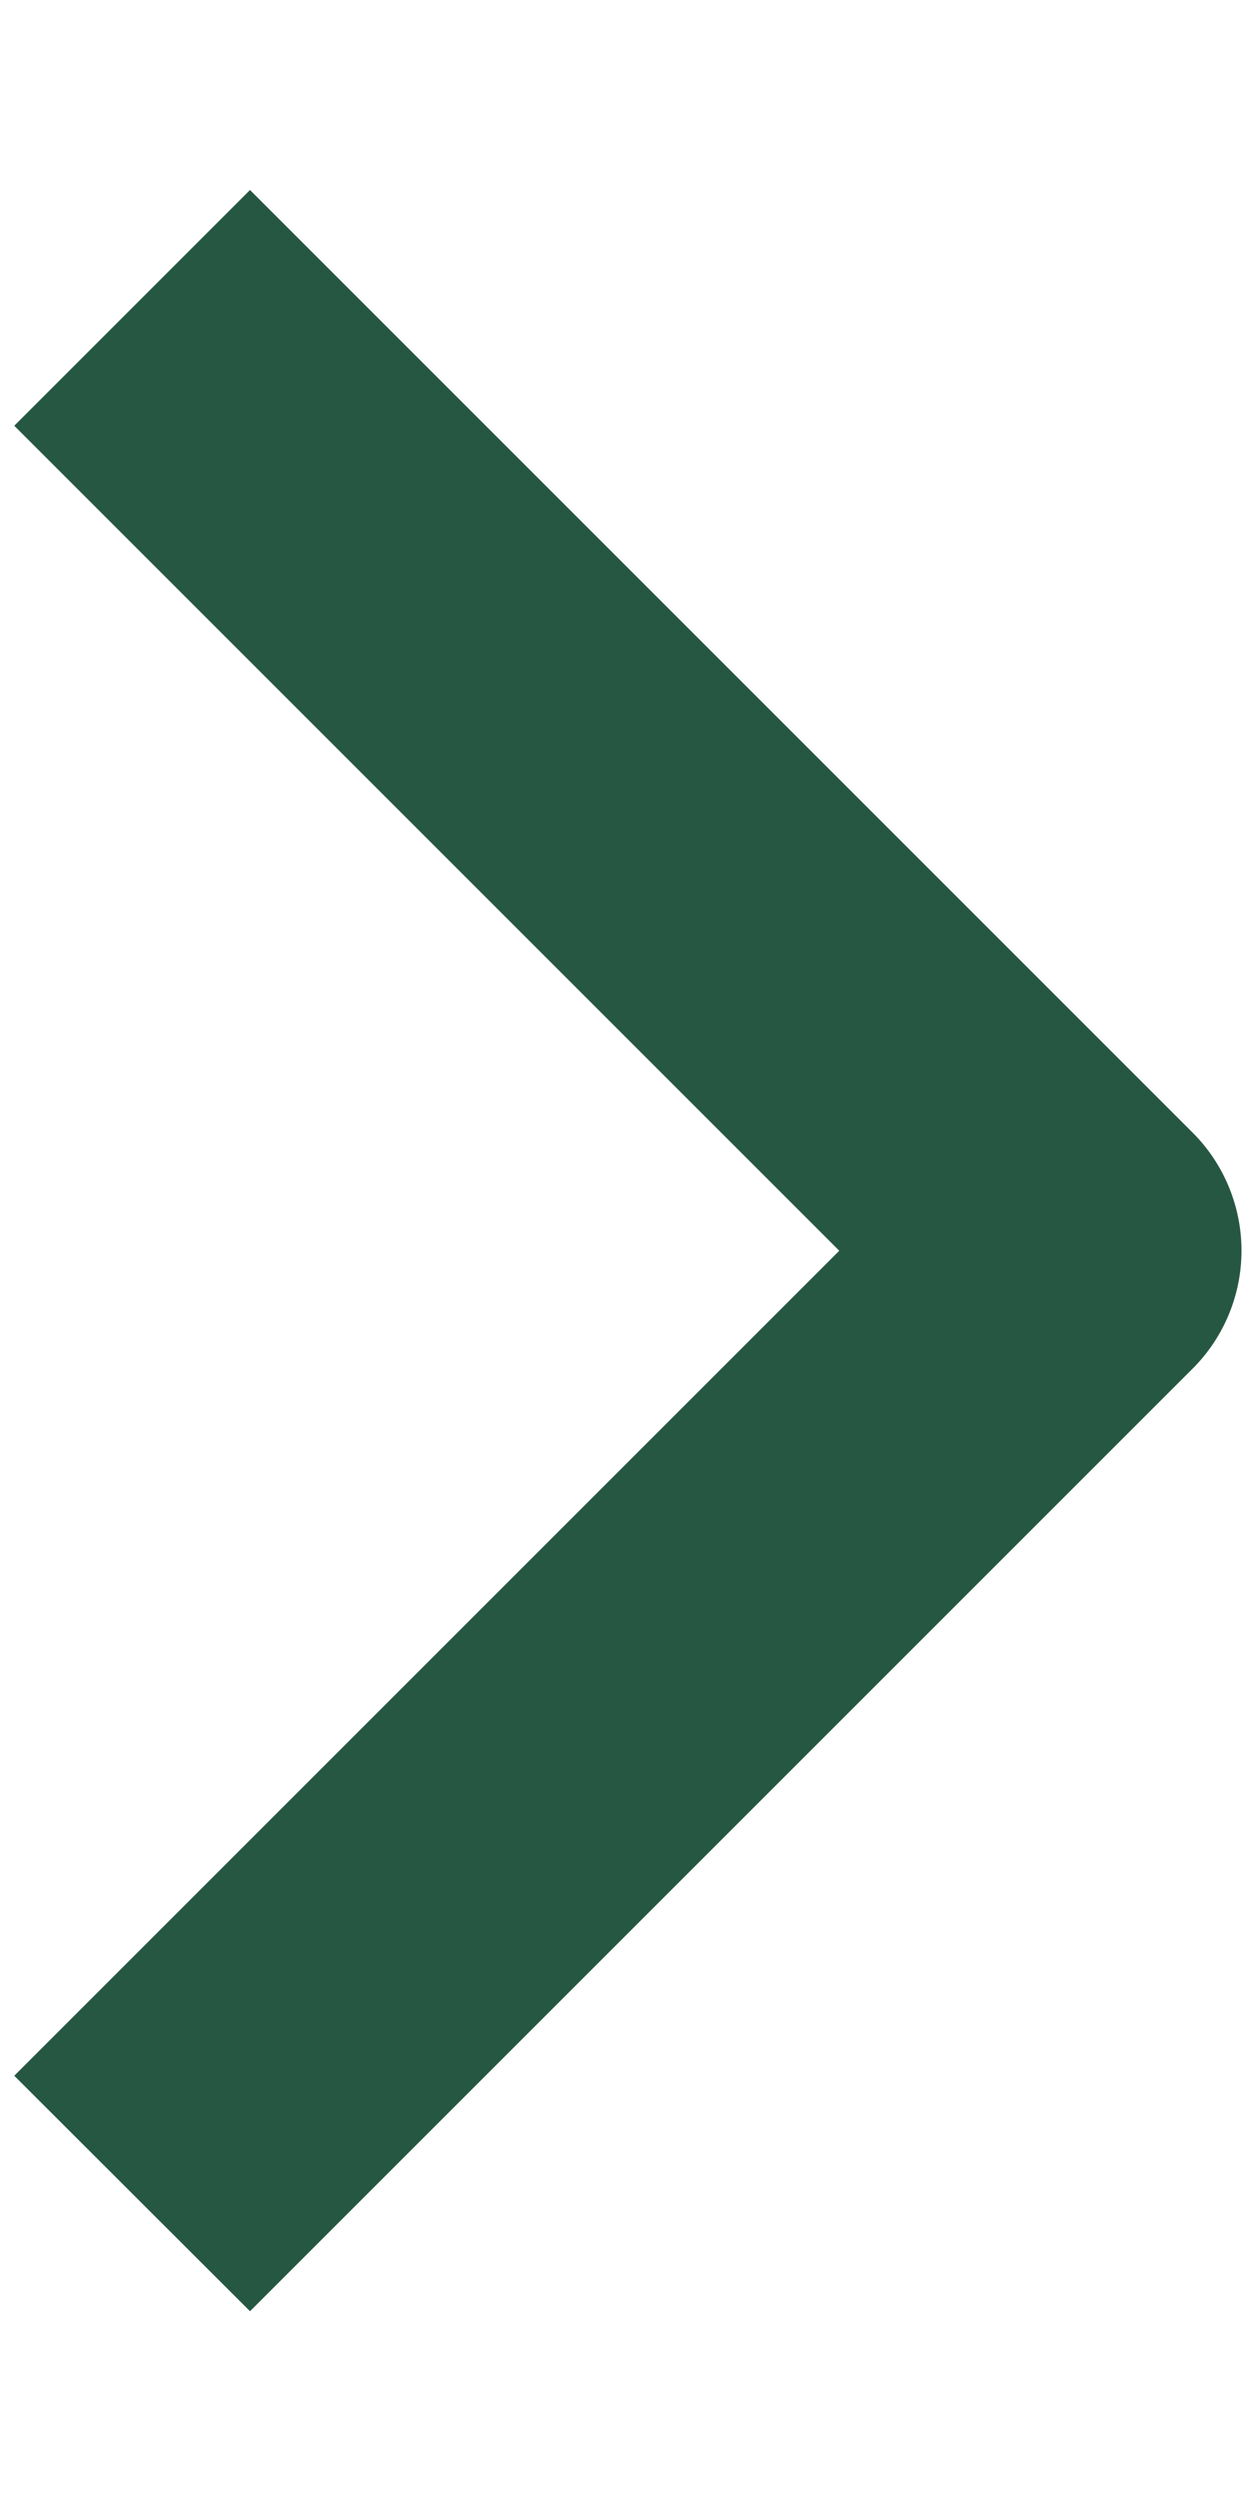 <svg width="5" height="10" viewBox="0 0 5 10" fill="none" xmlns="http://www.w3.org/2000/svg">
<path fill-rule="evenodd" clip-rule="evenodd" d="M4.771 5.474L1 9.245L0.057 8.303L3.357 5.003L0.057 1.703L1 0.76L4.771 4.531C4.896 4.656 4.966 4.826 4.966 5.003C4.966 5.179 4.896 5.349 4.771 5.474Z" fill="#265742"/>
</svg>
